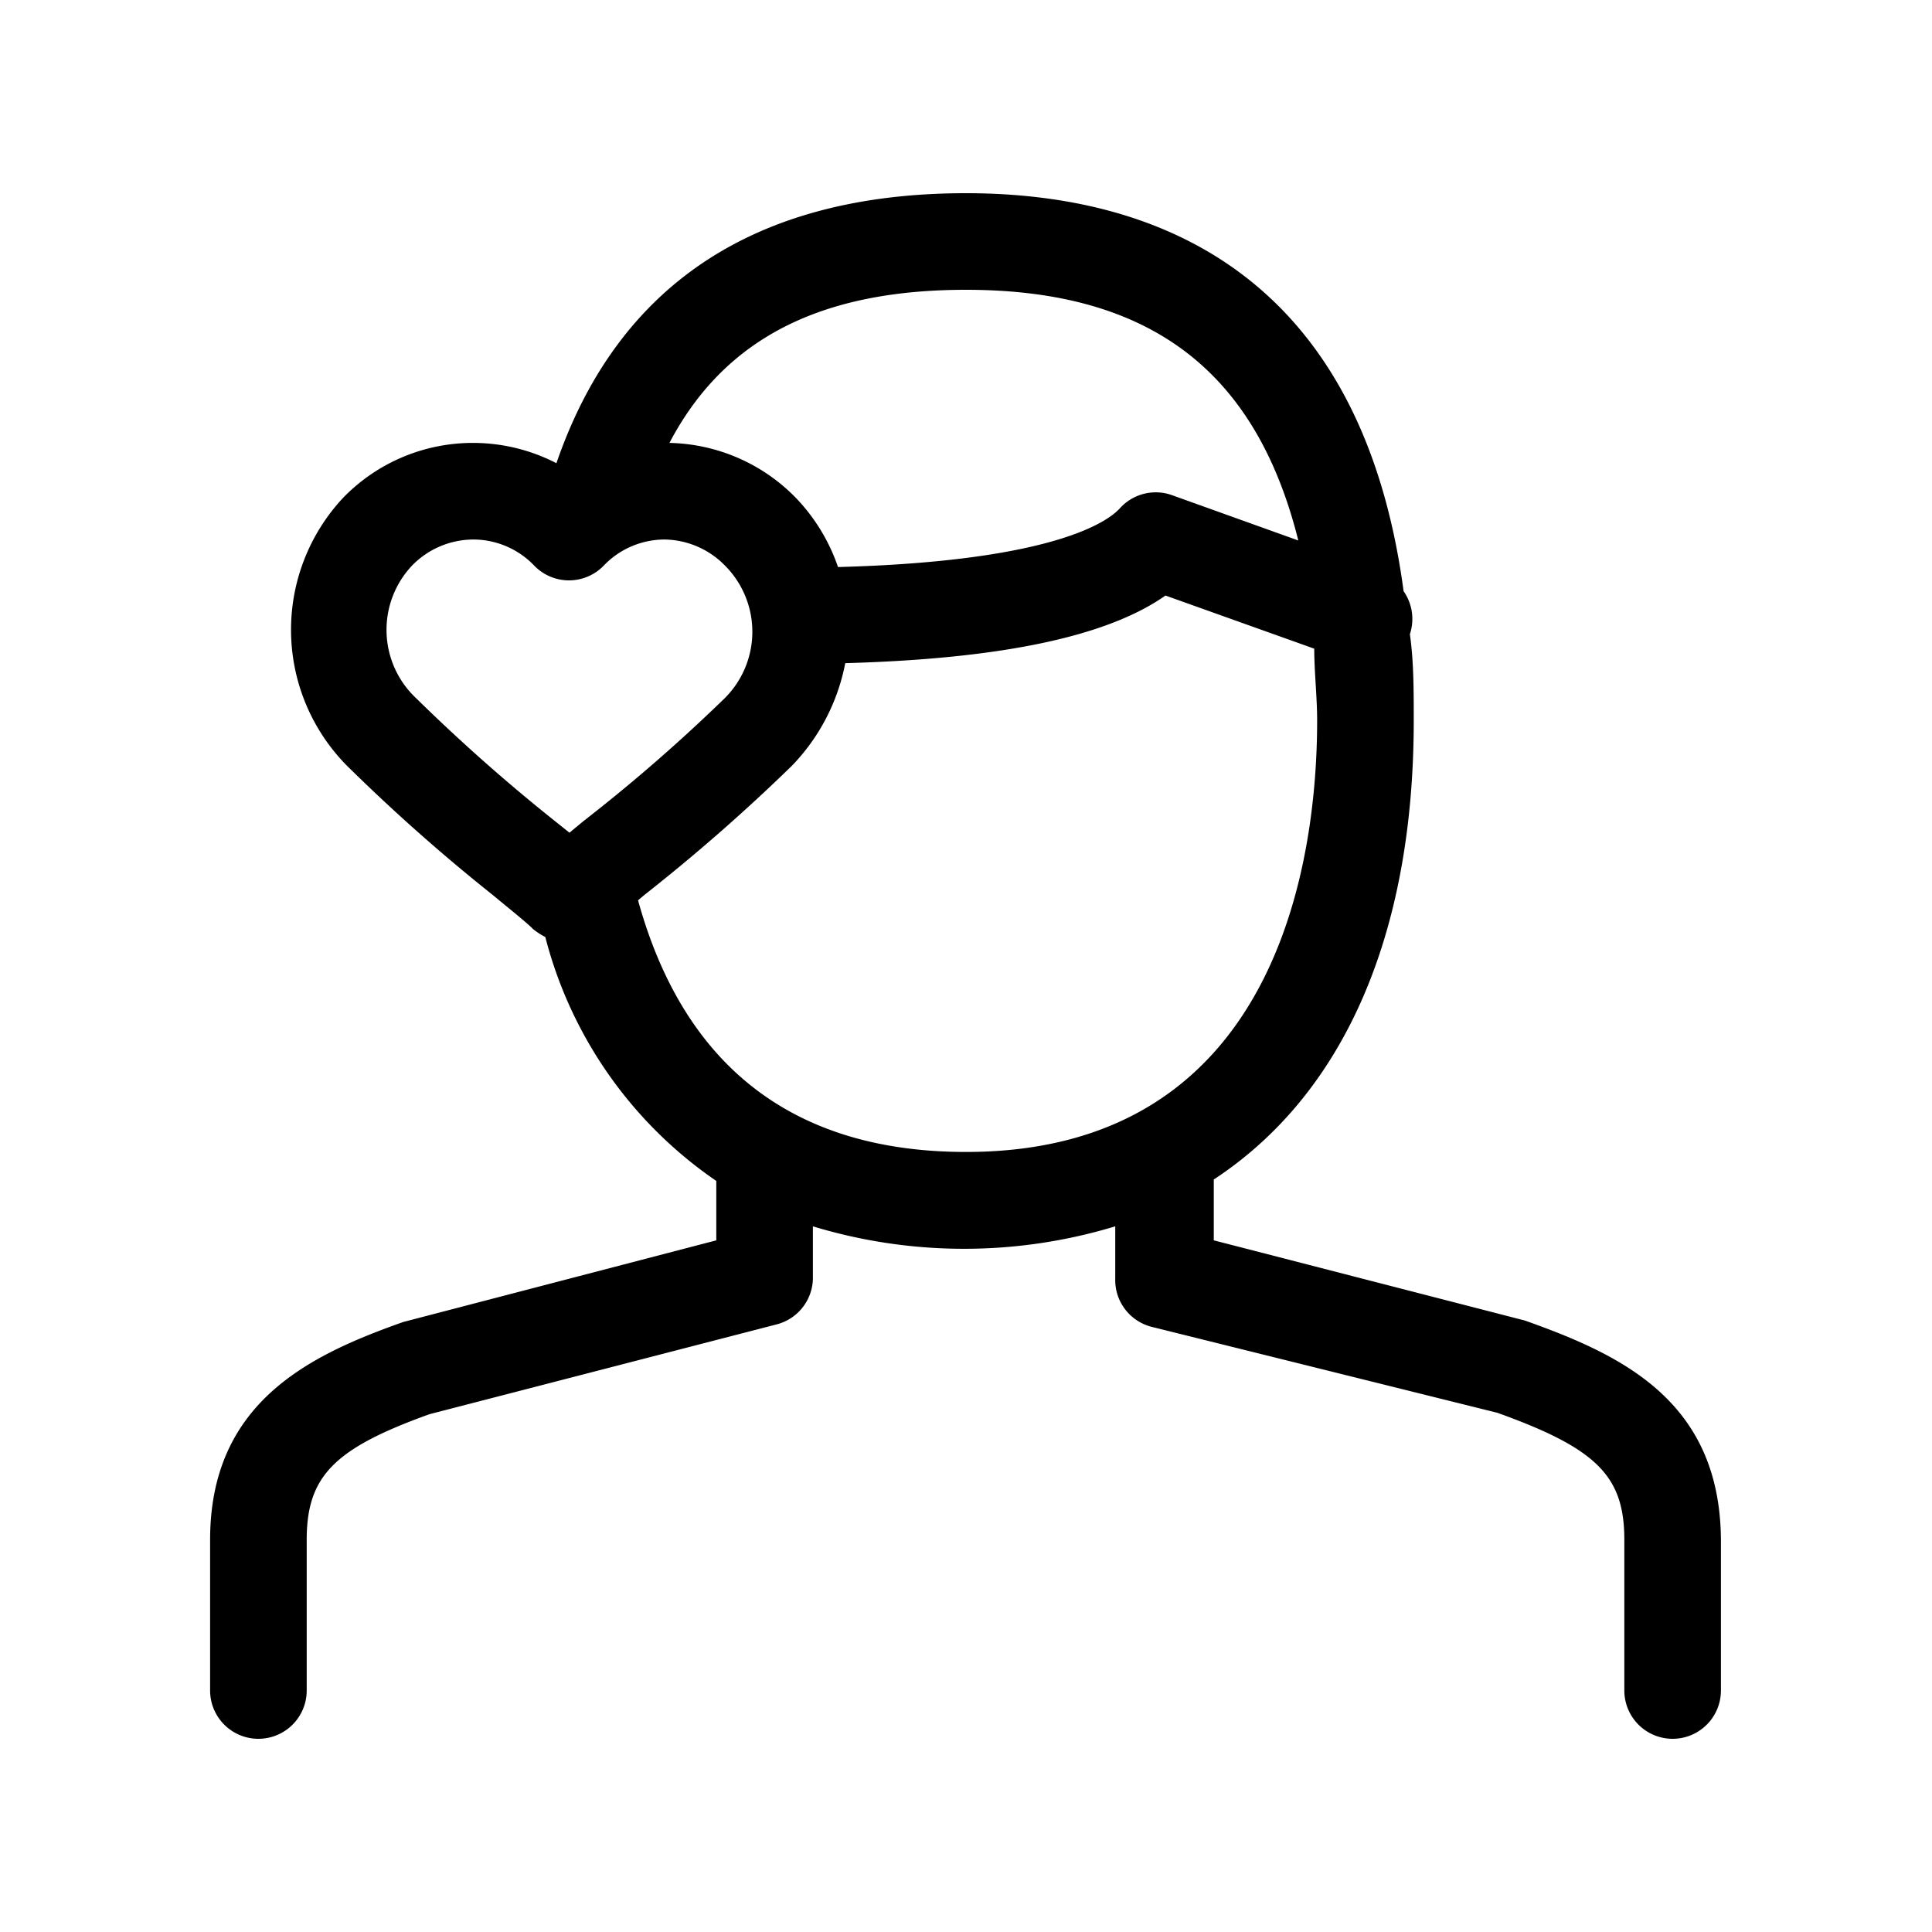 <svg xmlns="http://www.w3.org/2000/svg" viewBox="0 0 40 40">
  <title>sponsorship</title>
  <path d="M31.57,27.34l-6.44-1.66V24.42c2.65-1.74,4.14-5,4.14-9.5,0-.63,0-1.23-.08-1.79l0,0a1,1,0,0,0-.13-.89C28.16,5.51,23.76,4,20,4c-4.37,0-7.21,1.9-8.48,5.59a3.76,3.76,0,0,0-1.71-.42h0A3.74,3.74,0,0,0,7.11,10.3a4,4,0,0,0,.08,5.56,38,38,0,0,0,3,2.66c.35.29.75.61.84.71a1.45,1.45,0,0,0,.26.17,8.77,8.77,0,0,0,3.54,5.05v1.23L8.35,27.37c-1.92.68-4,1.65-4,4.51V35a1,1,0,0,0,2,0V31.88c0-1.32.57-1.89,2.54-2.6l7.19-1.86a1,1,0,0,0,.75-1V25.39a10.77,10.77,0,0,0,6.26,0v1.08a1,1,0,0,0,.75,1L31,29.25c2.06.74,2.63,1.31,2.63,2.63V35a1,1,0,0,0,2,0V31.88C35.61,29,33.57,28.05,31.57,27.34ZM20,6c3.8,0,6,1.67,6.88,5.19l-2.62-.94a1,1,0,0,0-1.08.28c-.24.26-1.35,1.09-5.83,1.21a3.87,3.87,0,0,0-.88-1.44,3.76,3.76,0,0,0-2.61-1.13C15,7,17,6,20,6ZM8.62,14.46a1.94,1.94,0,0,1-.08-2.76,1.78,1.78,0,0,1,1.26-.53h0a1.75,1.75,0,0,1,1.26.54,1,1,0,0,0,1.44,0,1.75,1.75,0,0,1,1.26-.54h0A1.78,1.78,0,0,1,15,11.7,1.94,1.94,0,0,1,15,14.46,35.09,35.09,0,0,1,12.08,17l-.29.24-.3-.24A37,37,0,0,1,8.62,14.46Zm4.59,4.18.13-.11a38.54,38.54,0,0,0,3.05-2.67,4.19,4.19,0,0,0,1.11-2.13c3.23-.09,5.42-.55,6.63-1.4l3.08,1.1c0,.48.06,1,.06,1.49,0,2.69-.71,8.93-7.27,8.93C16.43,23.85,14.16,22.08,13.21,18.64Z"/>
</svg>
